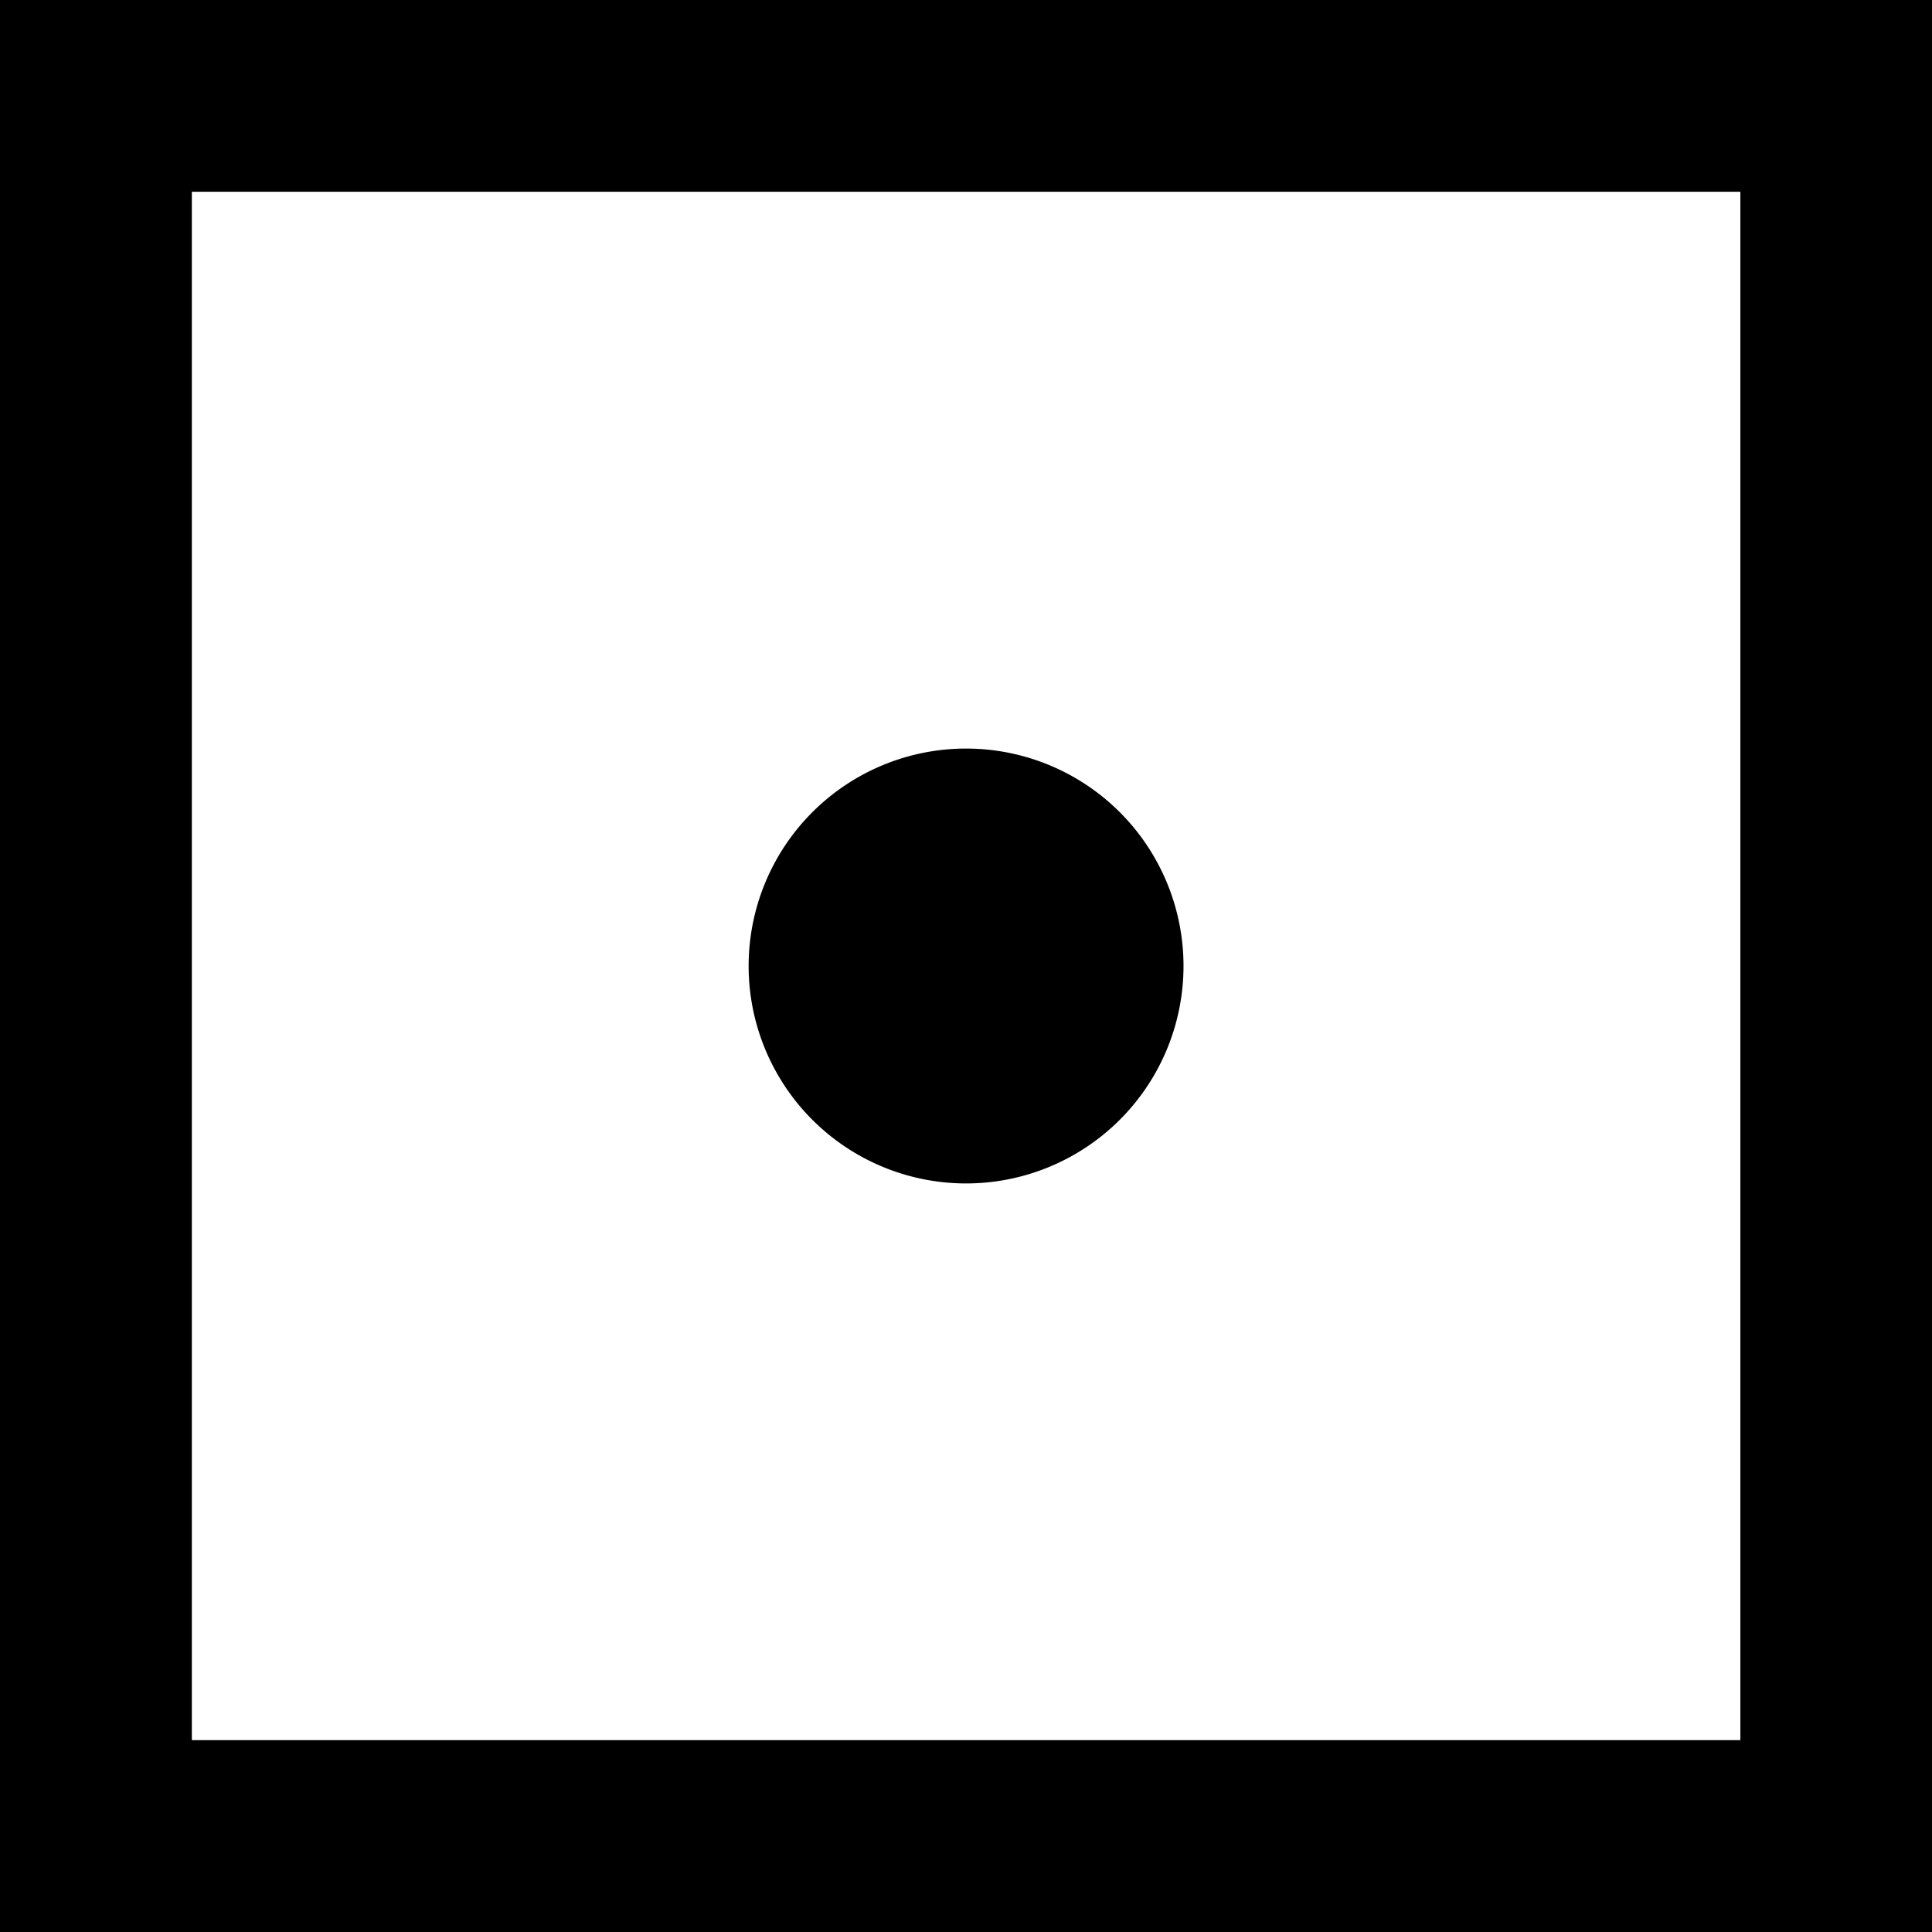 <?xml version="1.0" encoding="UTF-8" standalone="no"?>
<!-- Created with Inkscape (http://www.inkscape.org/) -->

<svg
   width="26.656mm"
   height="26.656mm"
   viewBox="0 0 26.656 26.656"
   version="1.1"
   id="svg1"
   xml:space="preserve"
   xmlns="http://www.w3.org/2000/svg"
   xmlns:svg="http://www.w3.org/2000/svg"><rect x="0" y="0" width="26.656" height="26.656" fill="#808080" stroke="none"/><defs
     id="defs1">
		
		
	</defs><g
     id="layer1"
     transform="translate(-91.58,-135.172)"><path
       class="st0"
       d="M 91.679,161.729 H 118.138 V 135.271 H 91.679 Z"
       fill="#fff"
       stroke-width="10.176"
       id="path1"
       style="stroke-width:0;stroke-dasharray:none" /><path
       id="rect3"
       style="color:#000000;fill:#000000;fill-opacity:1;-inkscape-stroke:none"
       d="m 91.58,135.172 v 26.656 h 26.656 v -26.656 z m 2.647,2.646 H 115.592 V 159.181 H 94.227 Z m 10.682,7.682 a 3,3 0 0 0 -3,3 3,3 0 0 0 3,3 3,3 0 0 0 3,-3 3,3 0 0 0 -3,-3 z" /></g><style
     type="text/css"
     id="style1">
	.st0{fill:#FFFFFF;}
</style></svg>
